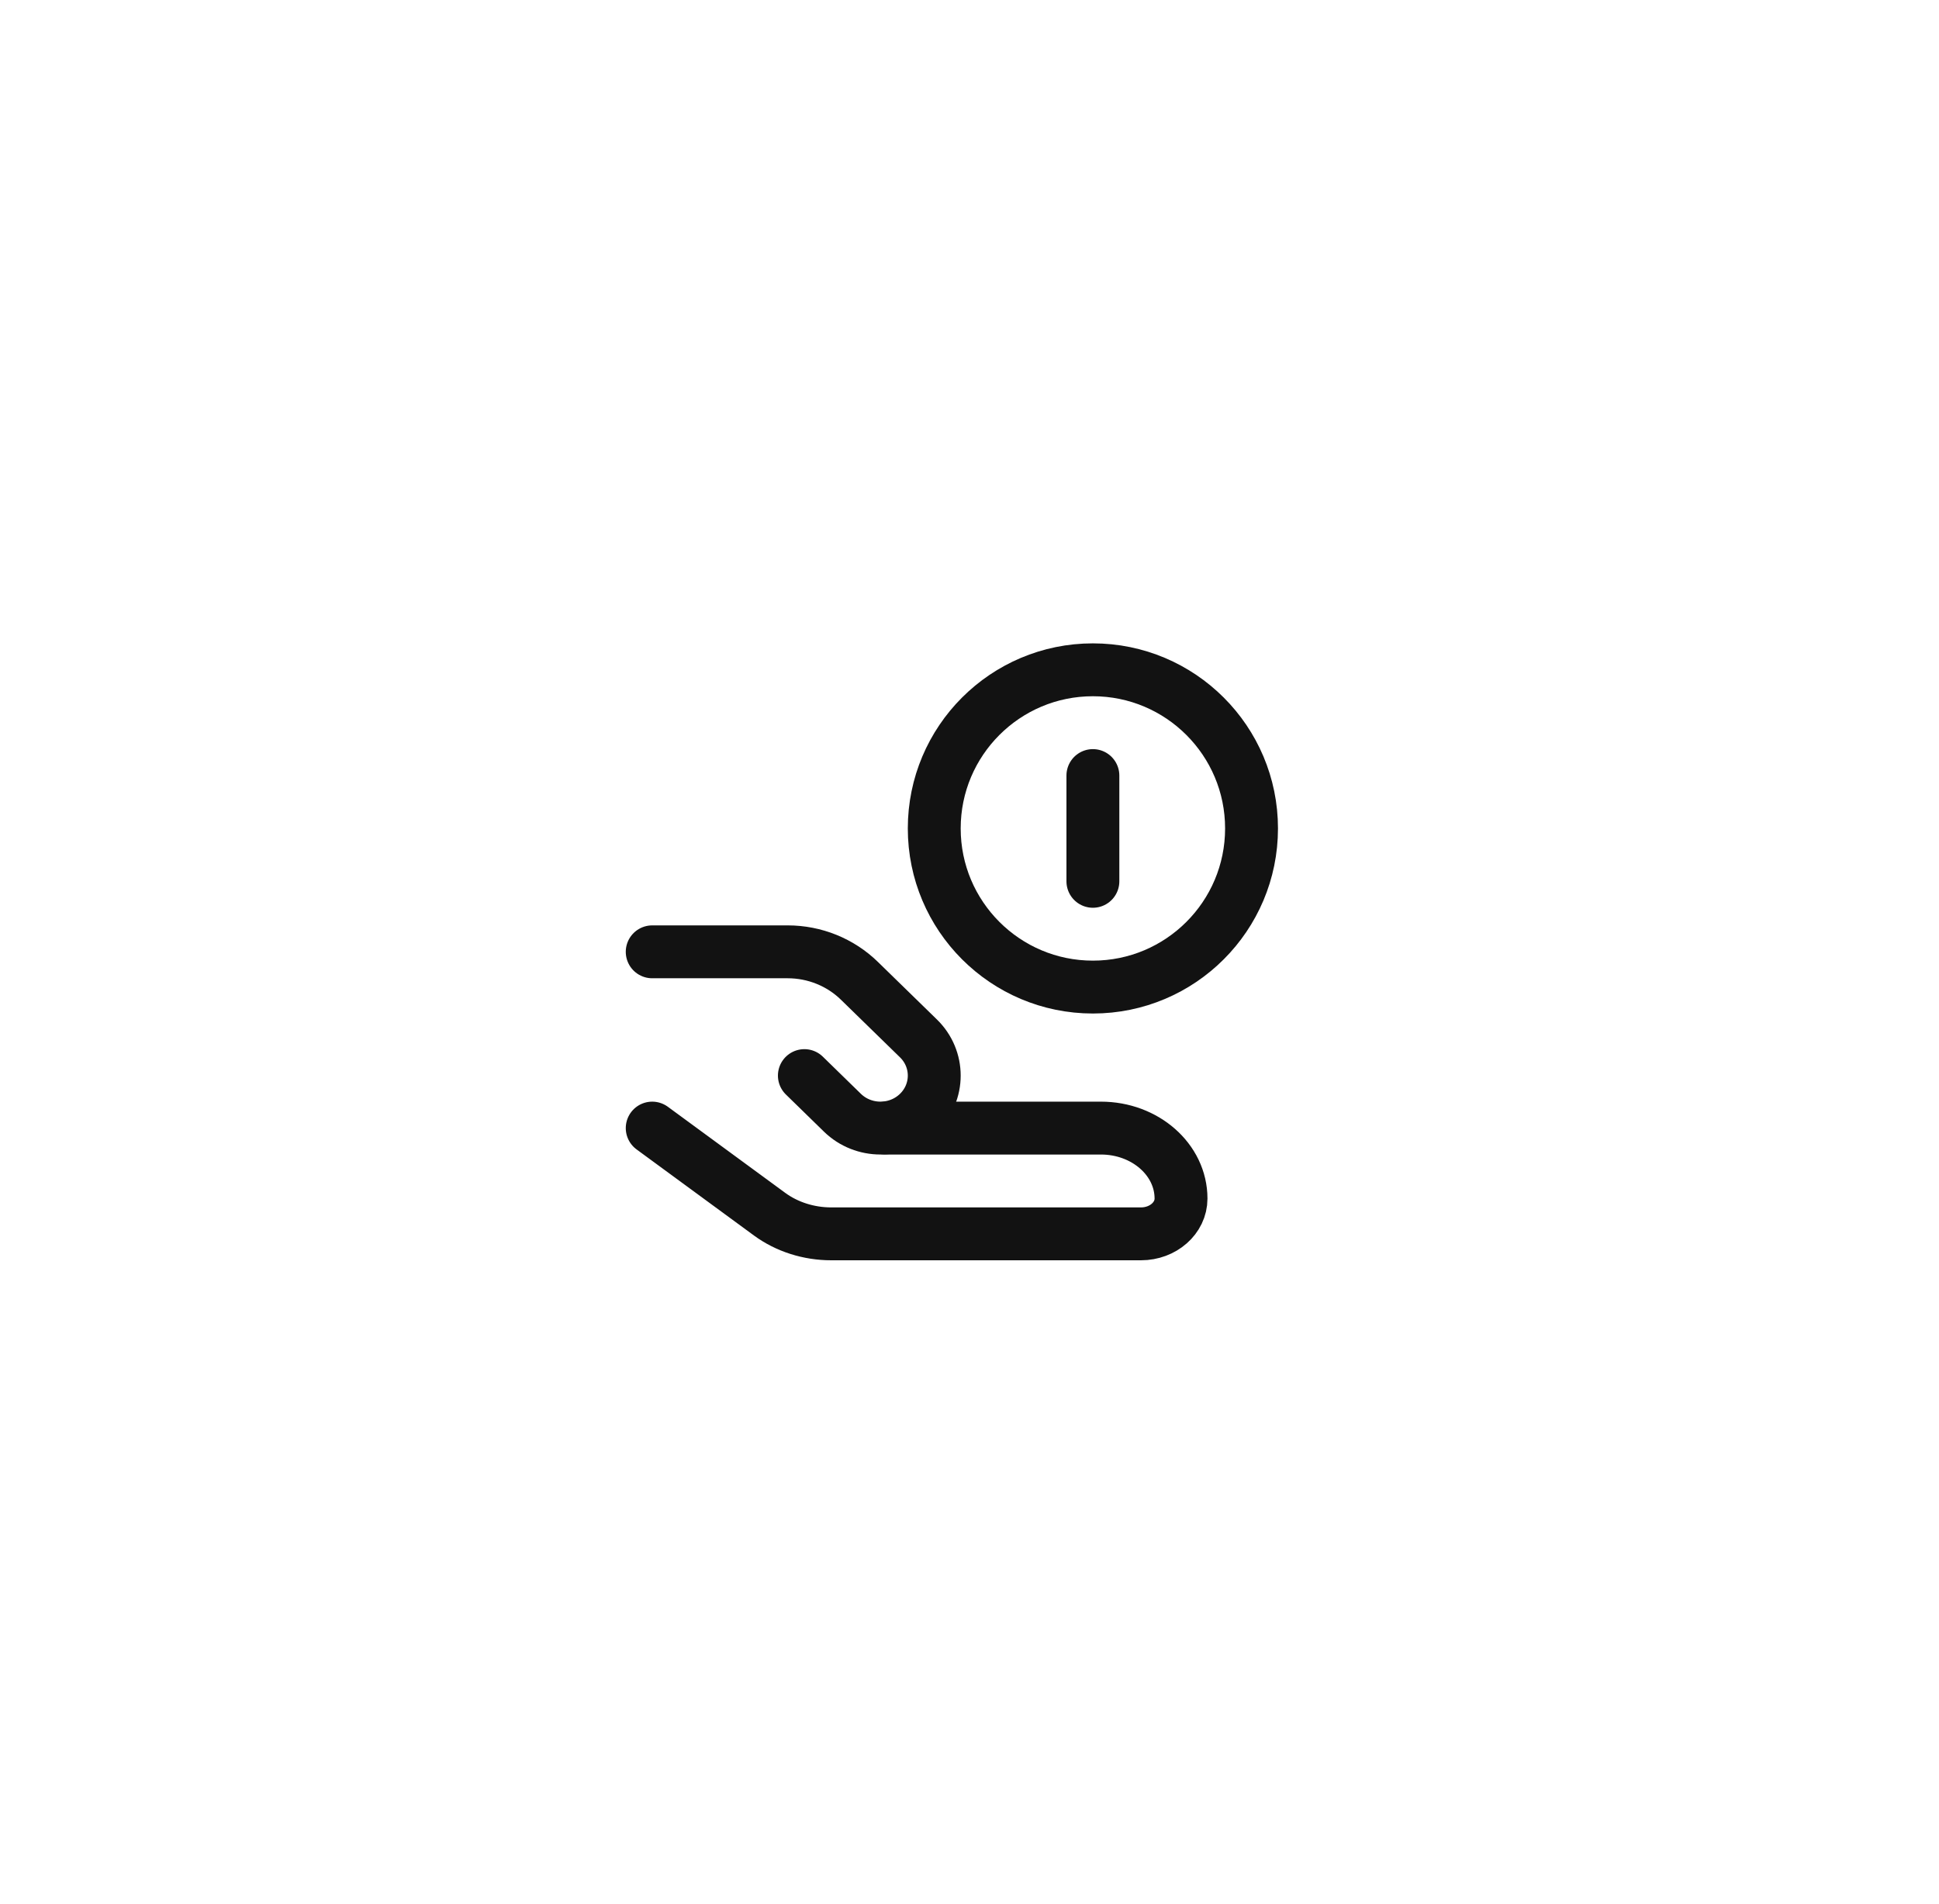 <svg width="55" height="54" viewBox="0 0 55 54" fill="none" xmlns="http://www.w3.org/2000/svg">
<g filter="url(#filter0_d_578_9653)">
<circle cx="27.5" cy="26" r="24" fill="white"/>
</g>
<path d="M31 28C33.485 28 35.5 25.985 35.5 23.5C35.5 21.015 33.485 19 31 19C28.515 19 26.5 21.015 26.5 23.5C26.5 25.985 28.515 28 31 28Z" stroke="#121212" stroke-width="1.5" stroke-linecap="round" stroke-linejoin="round"/>
<path d="M31 25V22" stroke="#121212" stroke-width="1.5" stroke-linecap="round" stroke-linejoin="round"/>
<path d="M18.5 32L21.832 34.444C22.323 34.803 22.94 35 23.578 35H32.364C32.991 35 33.5 34.552 33.5 34C33.5 32.895 32.483 32 31.227 32H25.119" stroke="#121212" stroke-width="1.5" stroke-linecap="round" stroke-linejoin="round"/>
<path d="M22.816 30.511L23.895 31.564C24.491 32.145 25.457 32.145 26.053 31.564C26.649 30.982 26.649 30.039 26.053 29.457L24.378 27.823C23.838 27.296 23.107 27 22.343 27H18.5" stroke="#121212" stroke-width="1.5" stroke-linecap="round" stroke-linejoin="round"/>
<defs>
<filter id="filter0_d_578_9653" x="0.5" y="0" width="54" height="54" filterUnits="userSpaceOnUse" color-interpolation-filters="sRGB">
<feFlood flood-opacity="0" result="BackgroundImageFix"/>
<feColorMatrix in="SourceAlpha" type="matrix" values="0 0 0 0 0 0 0 0 0 0 0 0 0 0 0 0 0 0 127 0" result="hardAlpha"/>
<feOffset dy="1"/>
<feGaussianBlur stdDeviation="1.5"/>
<feComposite in2="hardAlpha" operator="out"/>
<feColorMatrix type="matrix" values="0 0 0 0 0 0 0 0 0 0 0 0 0 0 0 0 0 0 0.13 0"/>
<feBlend mode="normal" in2="BackgroundImageFix" result="effect1_dropShadow_578_9653"/>
<feBlend mode="normal" in="SourceGraphic" in2="effect1_dropShadow_578_9653" result="shape"/>
</filter>
</defs>
</svg>
